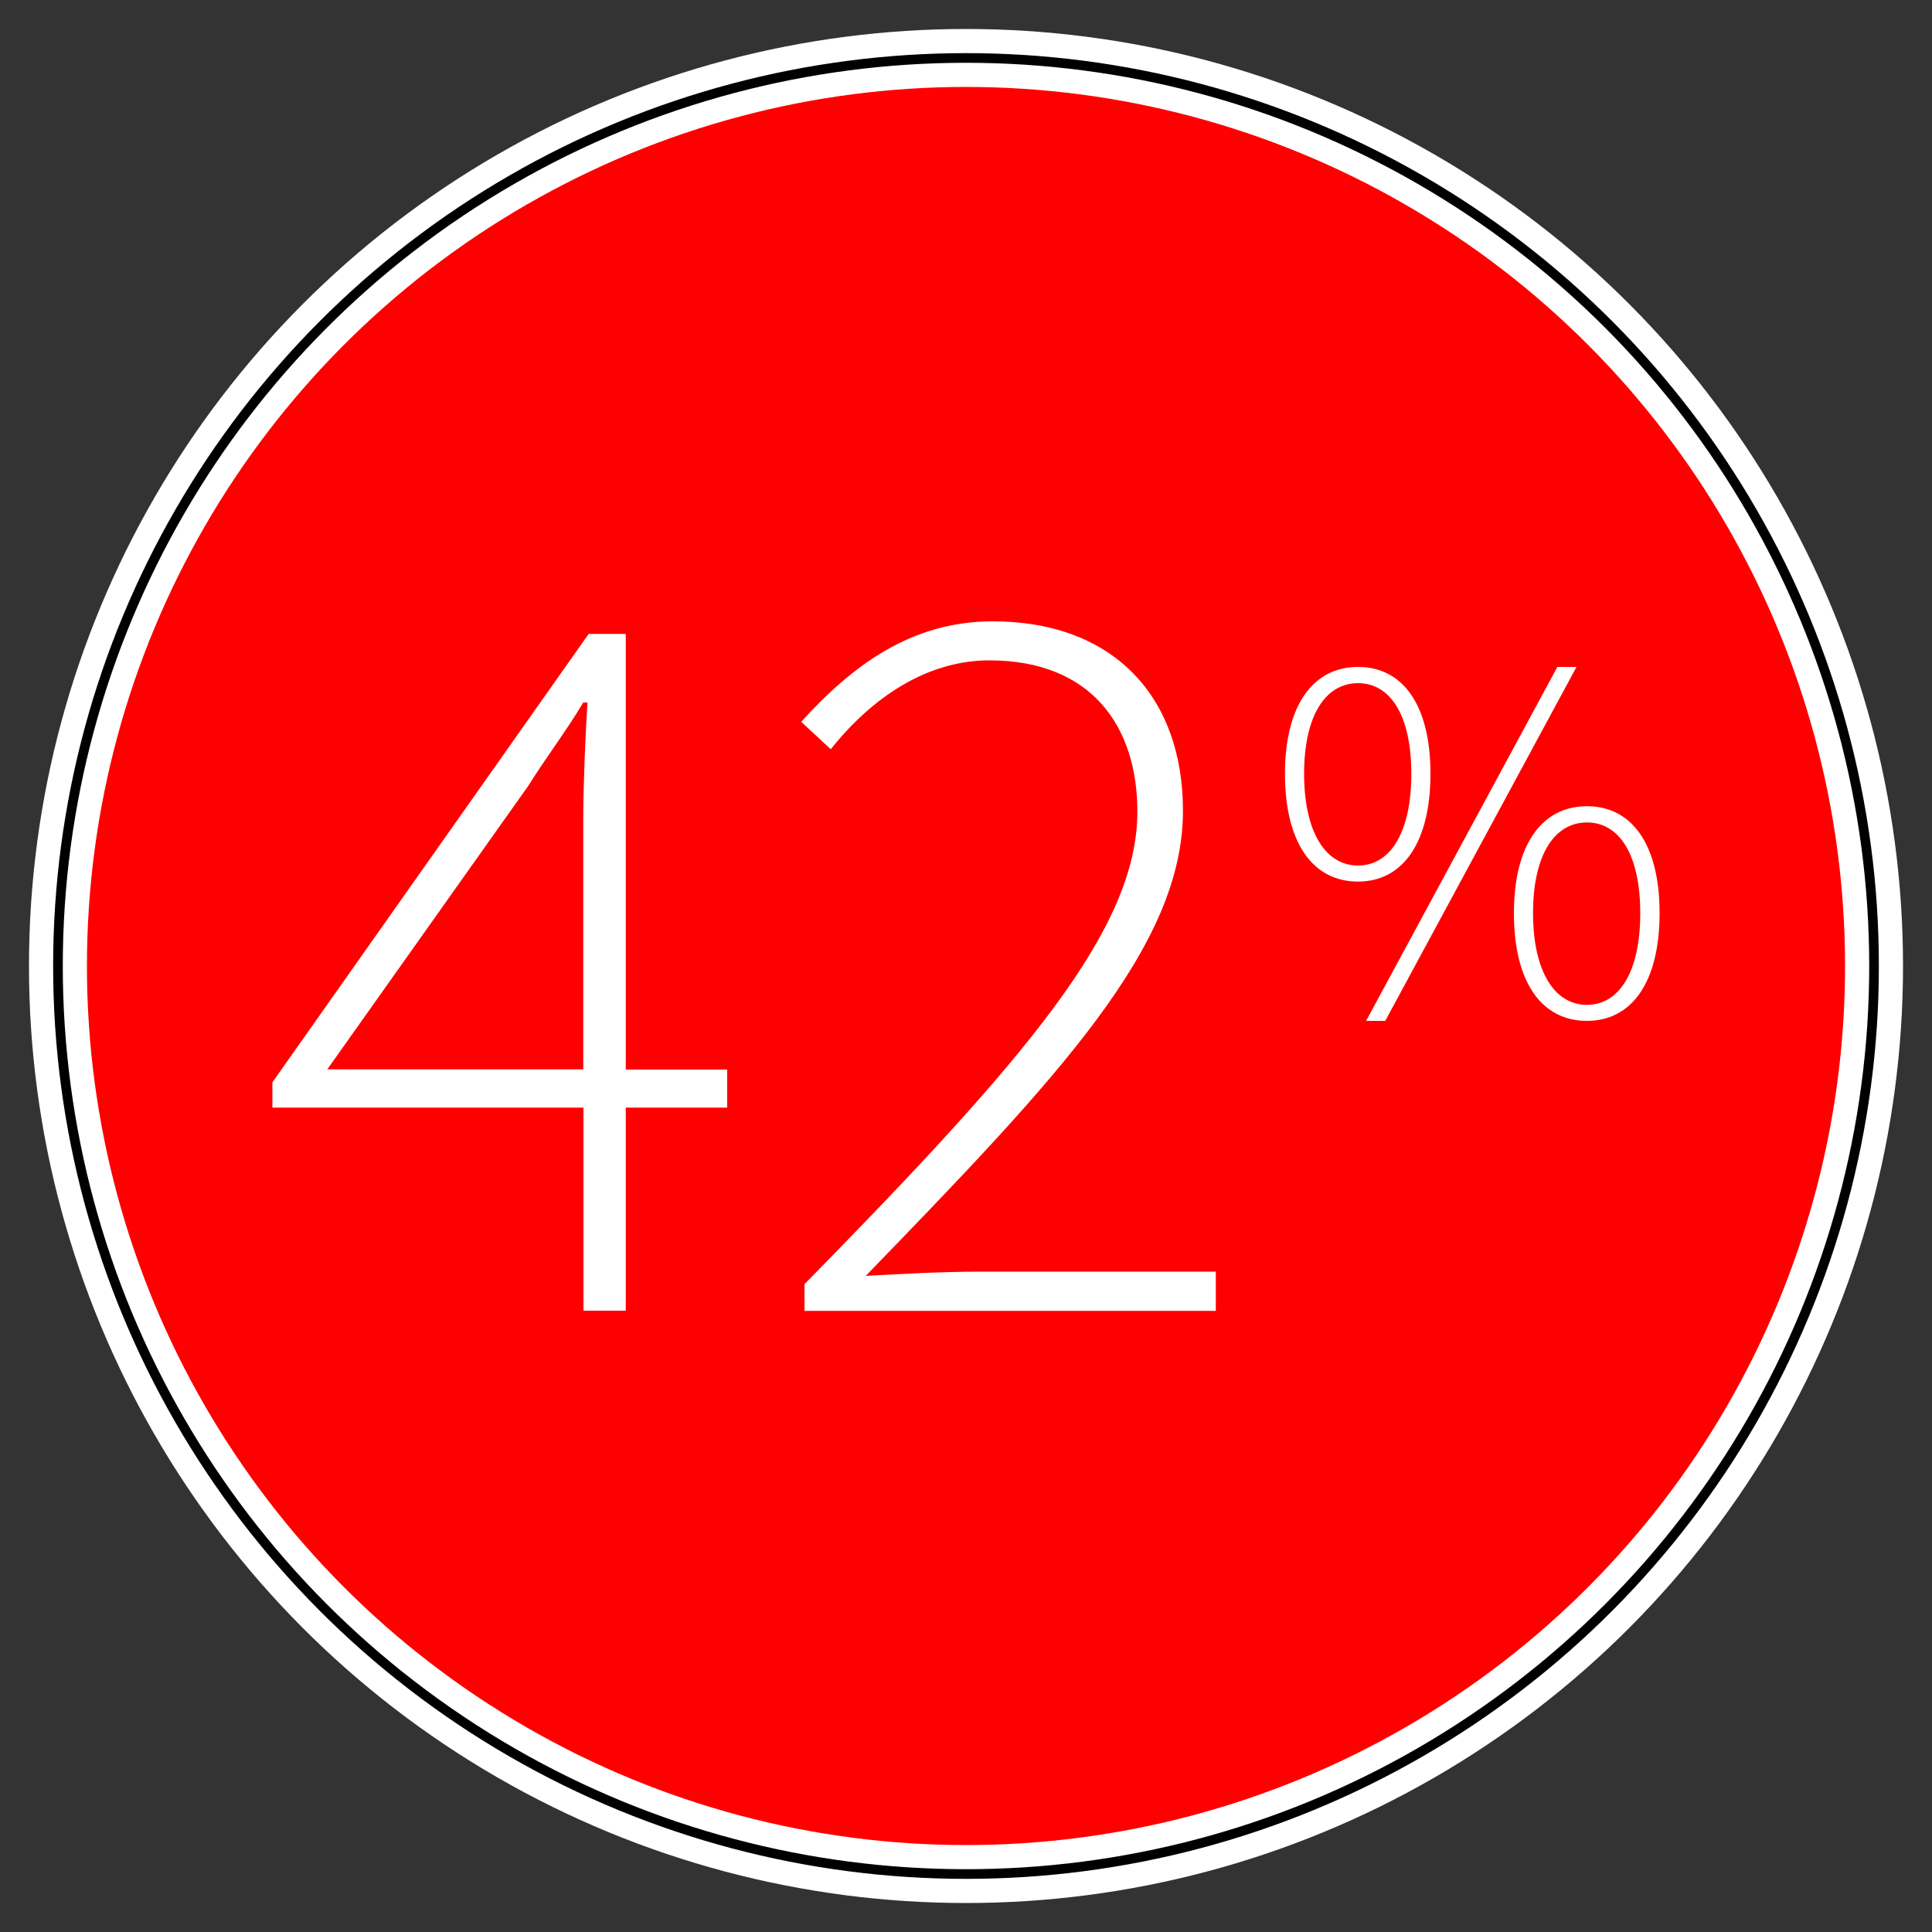 <?xml version="1.0" encoding="UTF-8"?><svg id="Layer_1" xmlns="http://www.w3.org/2000/svg" viewBox="0 0 100 100"><rect x="0" y="0" width="100" height="100" fill="#333333" stroke="none"/><defs><style>.cls-1{fill:#fff;}.cls-2{fill:red;stroke:#fff;stroke-width:3px;}.cls-2,.cls-3{stroke-miterlimit:10;}.cls-3{fill:none;stroke:#000;stroke-width:.5px;}</style></defs><circle class="cls-2" cx="50" cy="50" r="47"/><circle class="cls-3" cx="50" cy="50" r="47"/><path class="cls-1" d="m30.19,57.33H14.1v-1.31l16.37-23.21h1.92v22.55h5.25v1.97h-5.25v10.51h-2.19v-10.51Zm0-1.97v-13.03c0-1.59.11-4.38.22-5.97h-.22c-.88,1.48-1.86,2.74-2.85,4.32l-10.4,14.67h13.25Z"/><path class="cls-1" d="m41.63,66.48c11.49-11.71,17.24-18.39,17.24-24.47,0-4.38-2.35-7.83-7.66-7.83-3.23,0-6.08,1.92-8.21,4.6l-1.53-1.42c2.63-2.9,5.69-5.2,9.91-5.2,6.24,0,9.85,3.89,9.85,9.8,0,7.01-6.4,13.74-16.42,24.08,1.97-.11,4-.22,5.91-.22h12.21v2.03h-21.29v-1.37Z"/><path class="cls-1" d="m66.51,40.05c0-3.54,1.45-5.53,3.78-5.53s3.75,1.98,3.75,5.53-1.42,5.58-3.75,5.58-3.78-1.99-3.78-5.58Zm6.54,0c0-3-1.07-4.69-2.76-4.69s-2.79,1.69-2.79,4.69,1.1,4.75,2.79,4.75,2.76-1.74,2.76-4.75Zm7.56-5.53h.99l-9.9,18.32h-.99l9.9-18.32Zm-2.25,12.74c0-3.54,1.45-5.53,3.78-5.53s3.76,1.98,3.76,5.53-1.42,5.58-3.76,5.58-3.78-1.99-3.78-5.58Zm6.54,0c0-3-1.07-4.69-2.76-4.69s-2.79,1.69-2.79,4.69,1.1,4.75,2.79,4.75,2.76-1.74,2.76-4.75Z"/></svg>